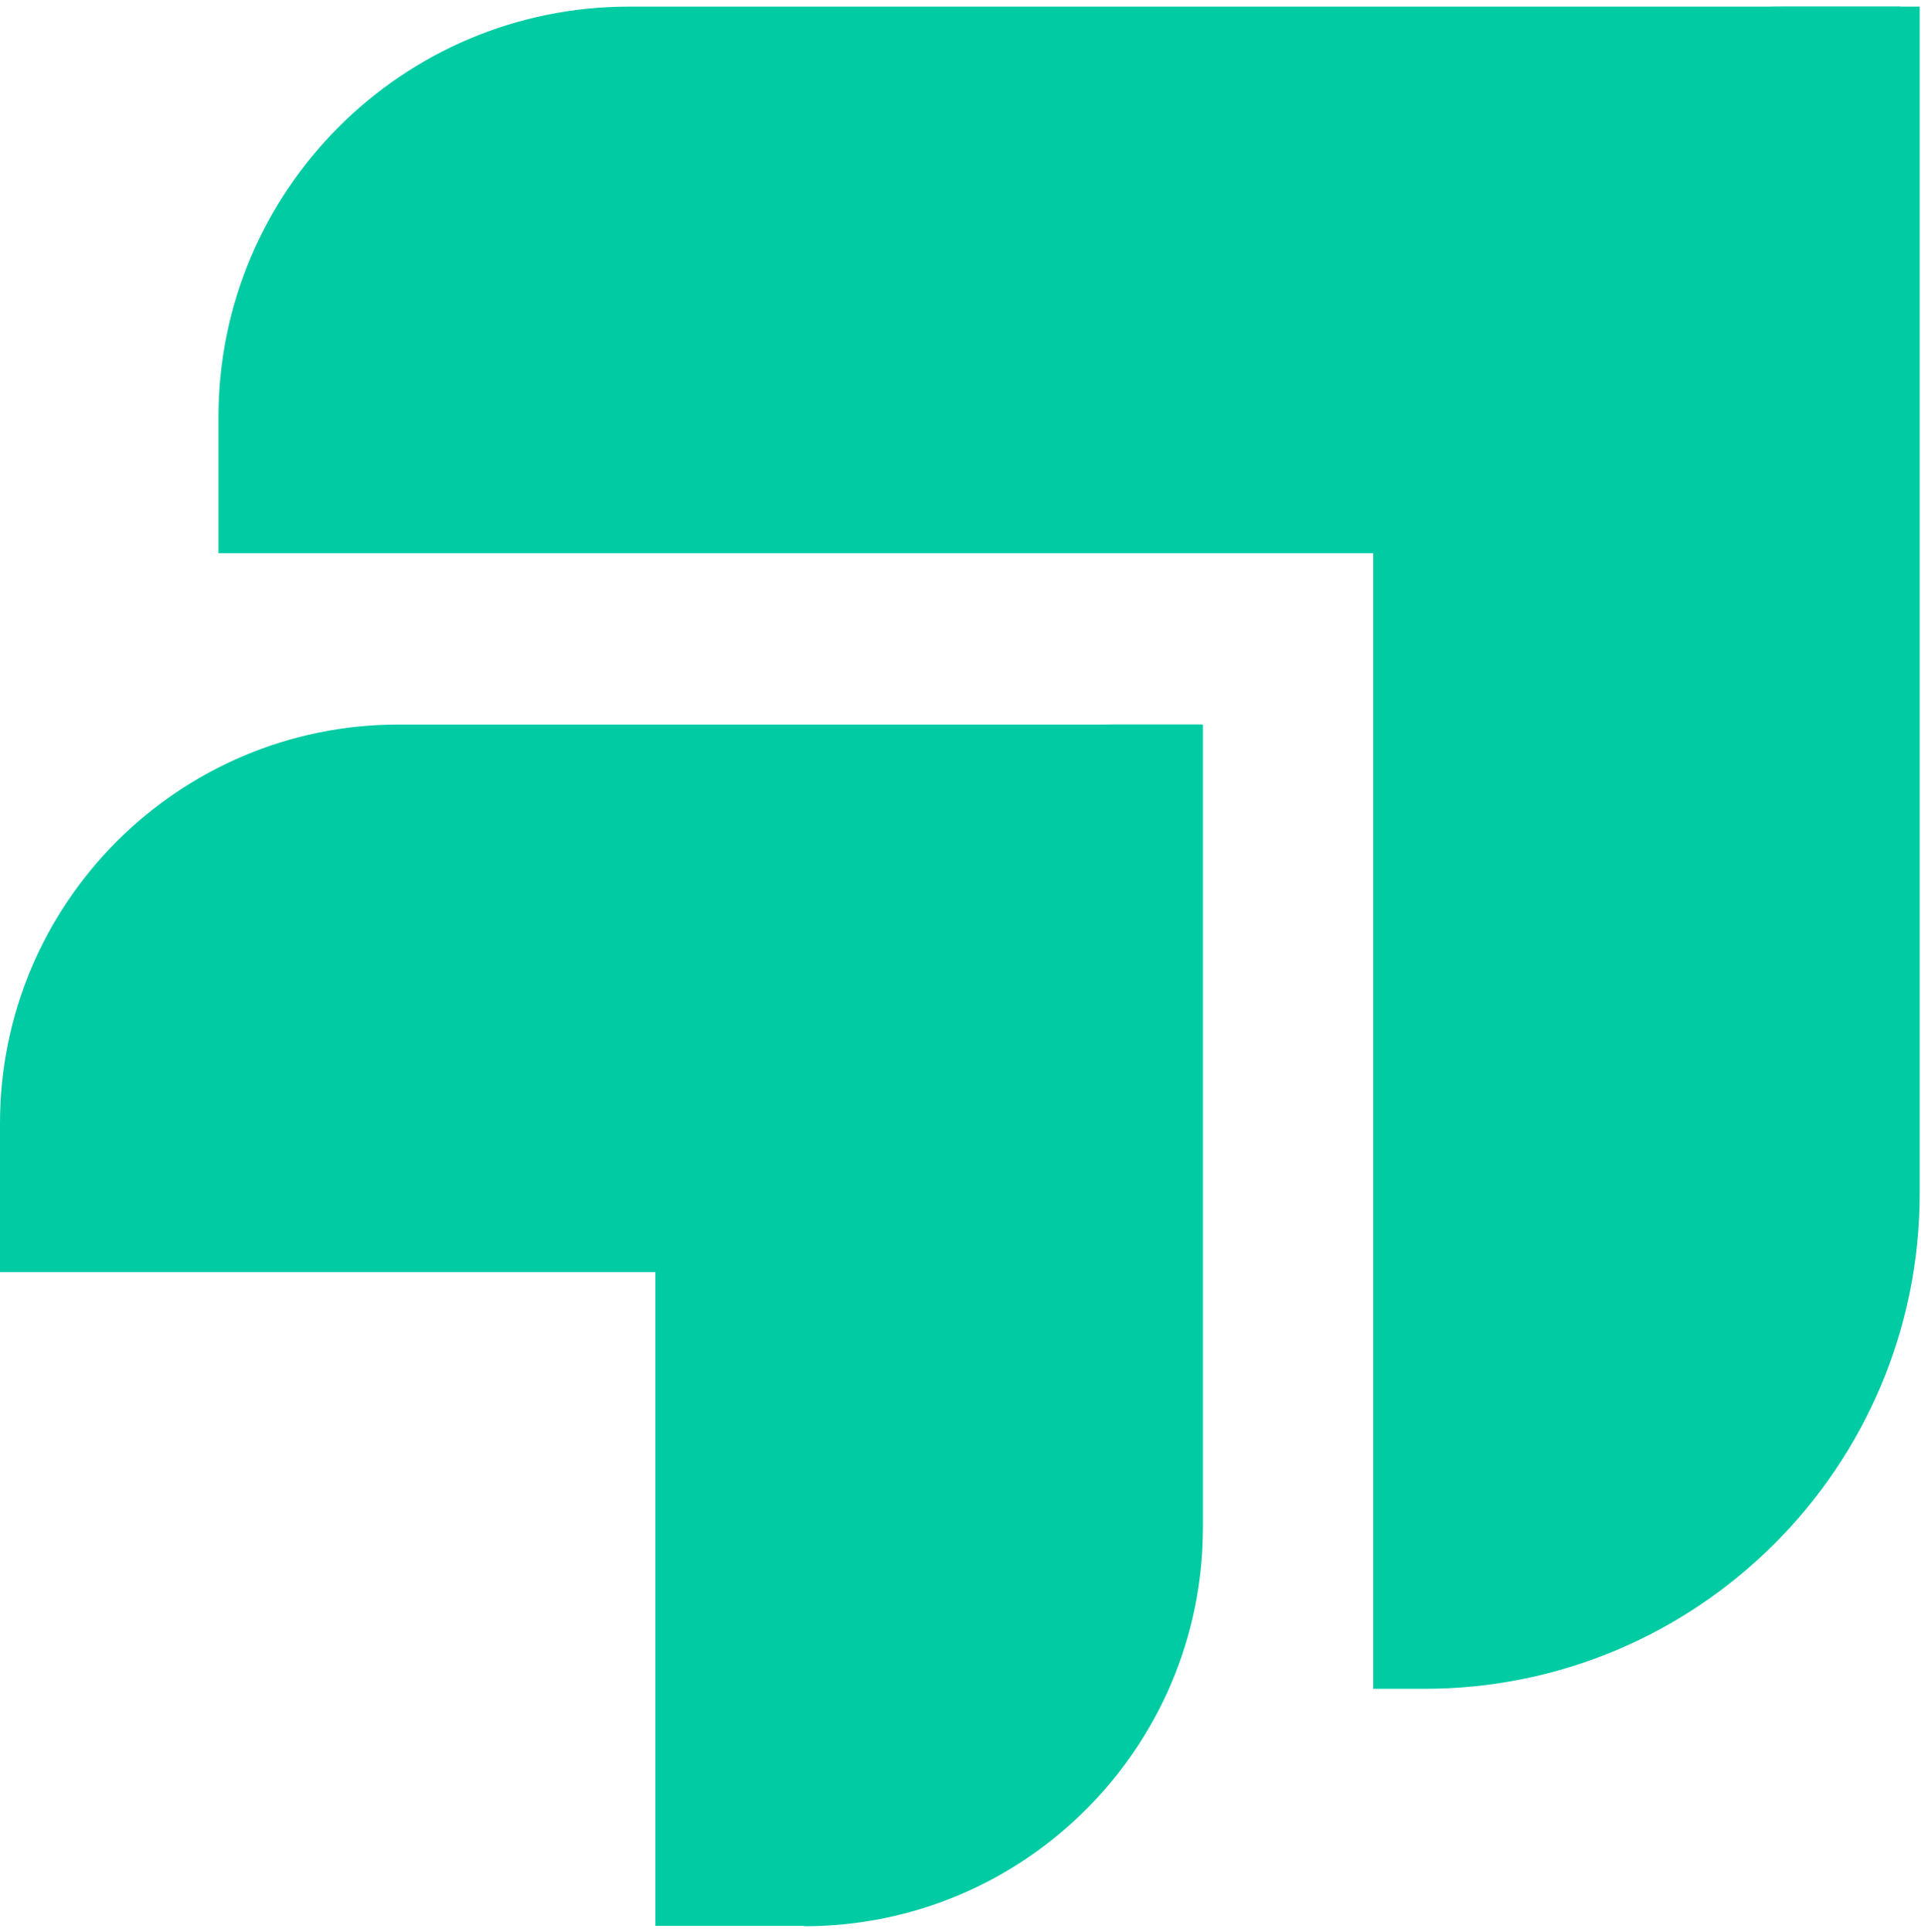 <svg width="180" height="181" viewBox="0 0 180 181" fill="none" xmlns="http://www.w3.org/2000/svg">
<path d="M178.073 0.621V5.412C178.073 31.03 157.279 51.825 131.661 51.825H20.471V39.082C20.471 17.855 37.705 0.621 58.931 0.621H178.073Z" fill="#00CBA3"/>
<path d="M167.135 0.621H179.878V111.811C179.878 137.43 159.084 158.224 133.465 158.224H128.674V39.082C128.674 17.855 145.908 0.621 167.135 0.621Z" fill="#00CBA3"/>
<path d="M75.353 180.436H61.413V110.934C61.413 87.178 80.71 67.882 104.465 67.882H112.716V143.106C112.716 163.734 95.981 180.469 75.353 180.469V180.436Z" fill="#00CBA3"/>
<path d="M112.555 67.881V76.132C112.555 99.888 93.258 119.185 69.502 119.185H0V105.244C0 84.617 16.735 67.881 37.363 67.881H112.588H112.555Z" fill="#00CBA3"/>
</svg>
